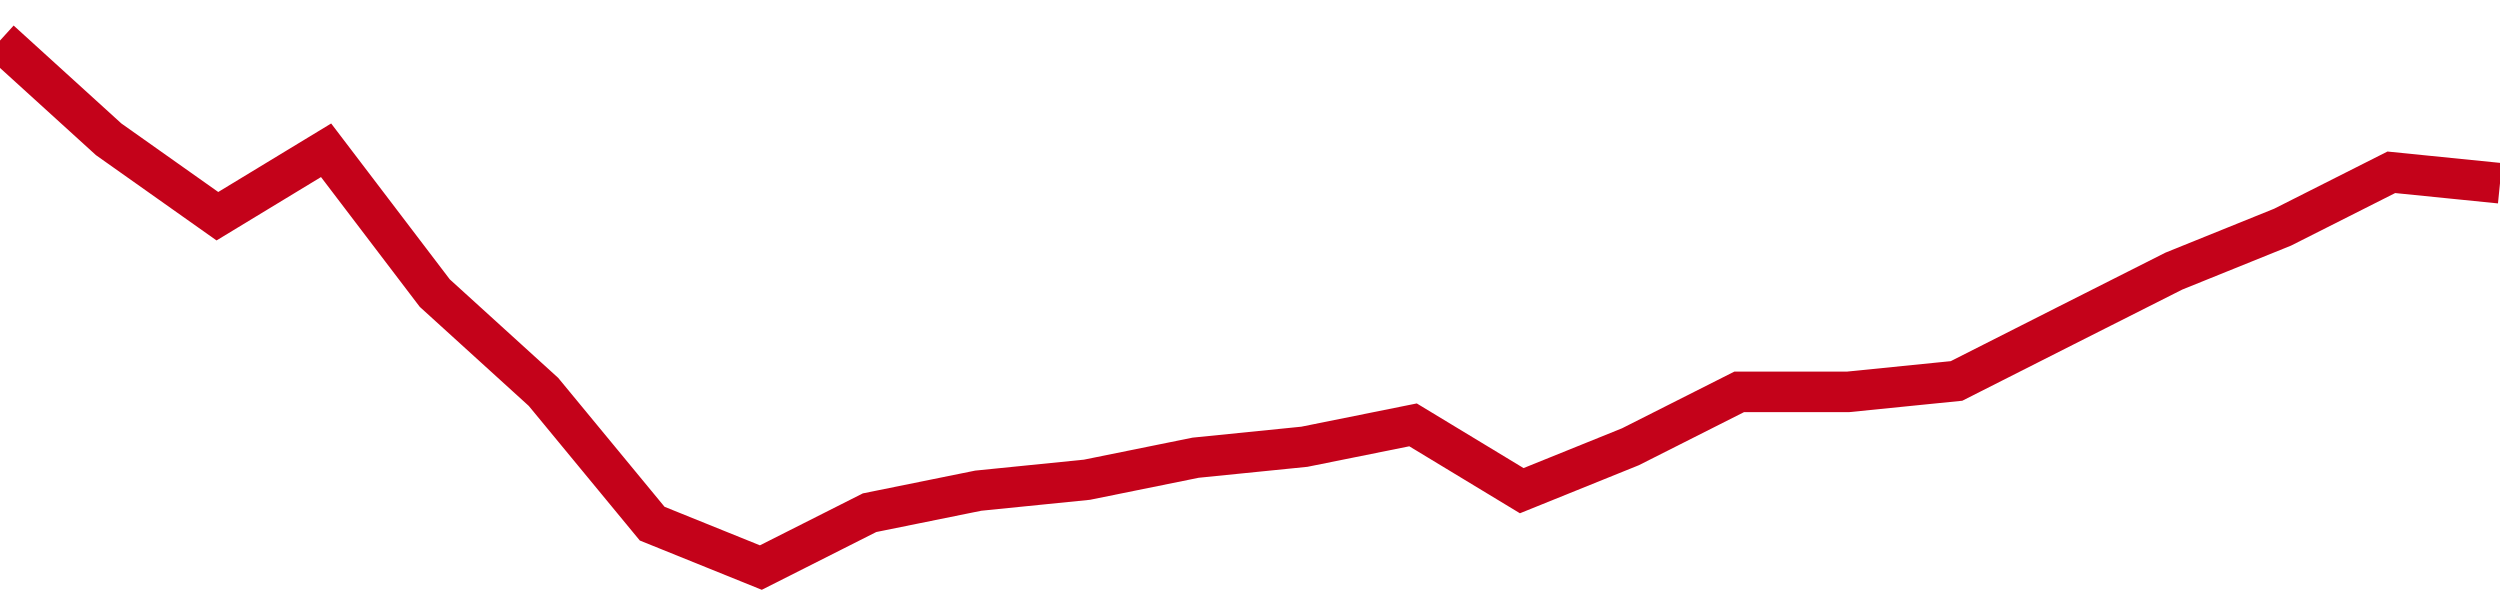 <!-- Generated with https://github.com/jxxe/sparkline/ --><svg viewBox="0 0 185 45" class="sparkline" xmlns="http://www.w3.org/2000/svg"><path class="sparkline--fill" d="M 0 3 L 0 3 L 8.043 10.31 L 16.087 16 L 24.13 11.12 L 32.174 21.69 L 40.217 29 L 48.261 38.75 L 56.304 42 L 64.348 37.94 L 72.391 36.31 L 80.435 35.5 L 88.478 33.87 L 96.522 33.06 L 104.565 31.44 L 112.609 36.31 L 120.652 33.06 L 128.696 29 L 136.739 29 L 144.783 28.19 L 152.826 24.12 L 160.87 20.06 L 168.913 16.81 L 176.957 12.75 L 185 13.56 V 45 L 0 45 Z" stroke="none" fill="none" ></path><path class="sparkline--line" d="M 0 3 L 0 3 L 8.043 10.31 L 16.087 16 L 24.13 11.12 L 32.174 21.69 L 40.217 29 L 48.261 38.75 L 56.304 42 L 64.348 37.94 L 72.391 36.31 L 80.435 35.5 L 88.478 33.87 L 96.522 33.06 L 104.565 31.44 L 112.609 36.31 L 120.652 33.06 L 128.696 29 L 136.739 29 L 144.783 28.19 L 152.826 24.12 L 160.87 20.06 L 168.913 16.81 L 176.957 12.75 L 185 13.56" fill="none" stroke-width="3" stroke="#C4021A" ></path></svg>